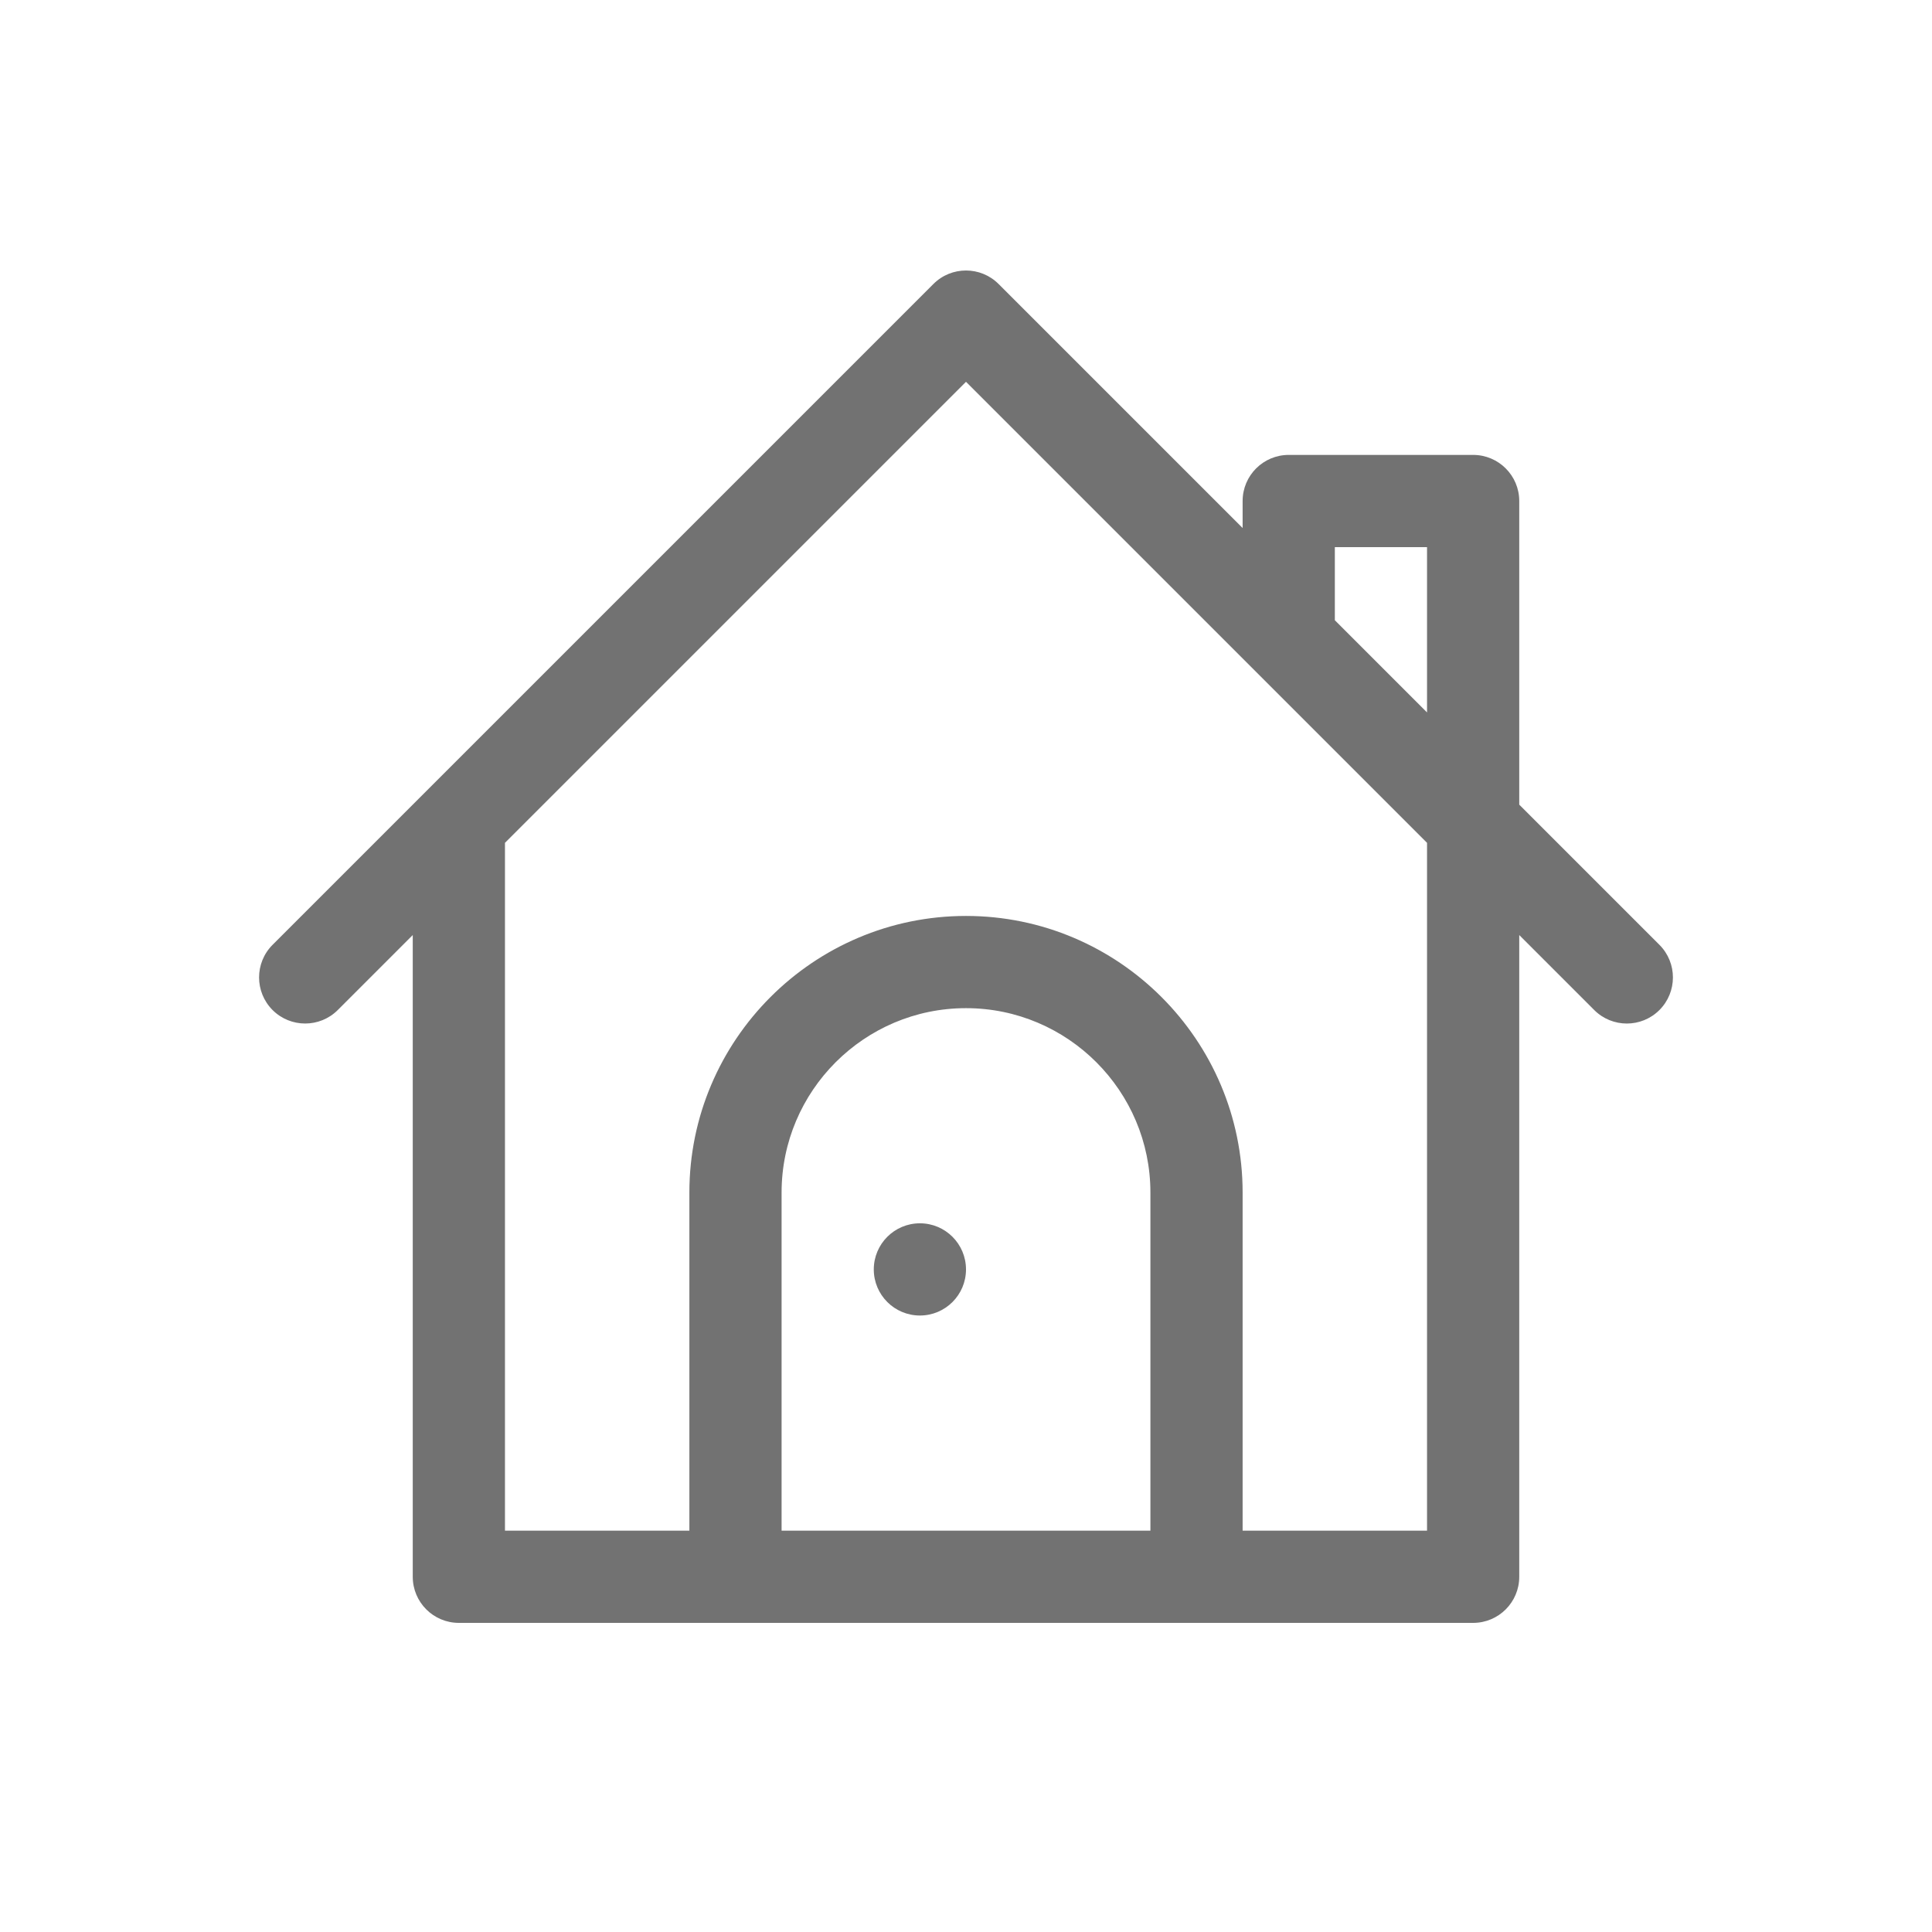 <?xml version="1.0" encoding="UTF-8"?> <svg xmlns="http://www.w3.org/2000/svg" width="100" height="100" viewBox="0 0 100 100" fill="none"><path d="M47.614 68.091C48.932 68.091 50 67.023 50 65.705C50 64.387 48.932 63.318 47.614 63.318C46.296 63.318 45.227 64.387 45.227 65.705C45.227 67.023 46.296 68.091 47.614 68.091Z" fill="#727272"></path><path d="M85.892 48.904L78.636 41.648V25.932C78.636 24.615 77.567 23.546 76.249 23.546H66.704C65.386 23.546 64.318 24.614 64.318 25.932V27.33L51.687 14.7C50.755 13.768 49.244 13.768 48.312 14.7L14.108 48.904C13.177 49.836 13.177 51.347 14.108 52.279C15.04 53.21 16.551 53.21 17.483 52.279L21.364 48.398V81.614C21.364 82.931 22.432 84 23.75 84H76.25C77.567 84 78.636 82.932 78.636 81.614V48.398L82.517 52.279C83.449 53.211 84.96 53.211 85.892 52.279C86.823 51.347 86.823 49.836 85.892 48.904ZM59.545 79.227H40.455V61.727C40.455 56.464 44.737 52.182 50 52.182C55.263 52.182 59.545 56.464 59.545 61.727L59.545 79.227ZM73.863 79.227H64.318V61.727C64.318 53.832 57.895 47.409 50 47.409C42.105 47.409 35.682 53.832 35.682 61.727V79.227H26.137V43.625L50 19.762L73.863 43.625V79.227H73.863ZM73.863 36.876L69.091 32.103V28.319H73.863V36.876Z" fill="#727272"></path></svg> 